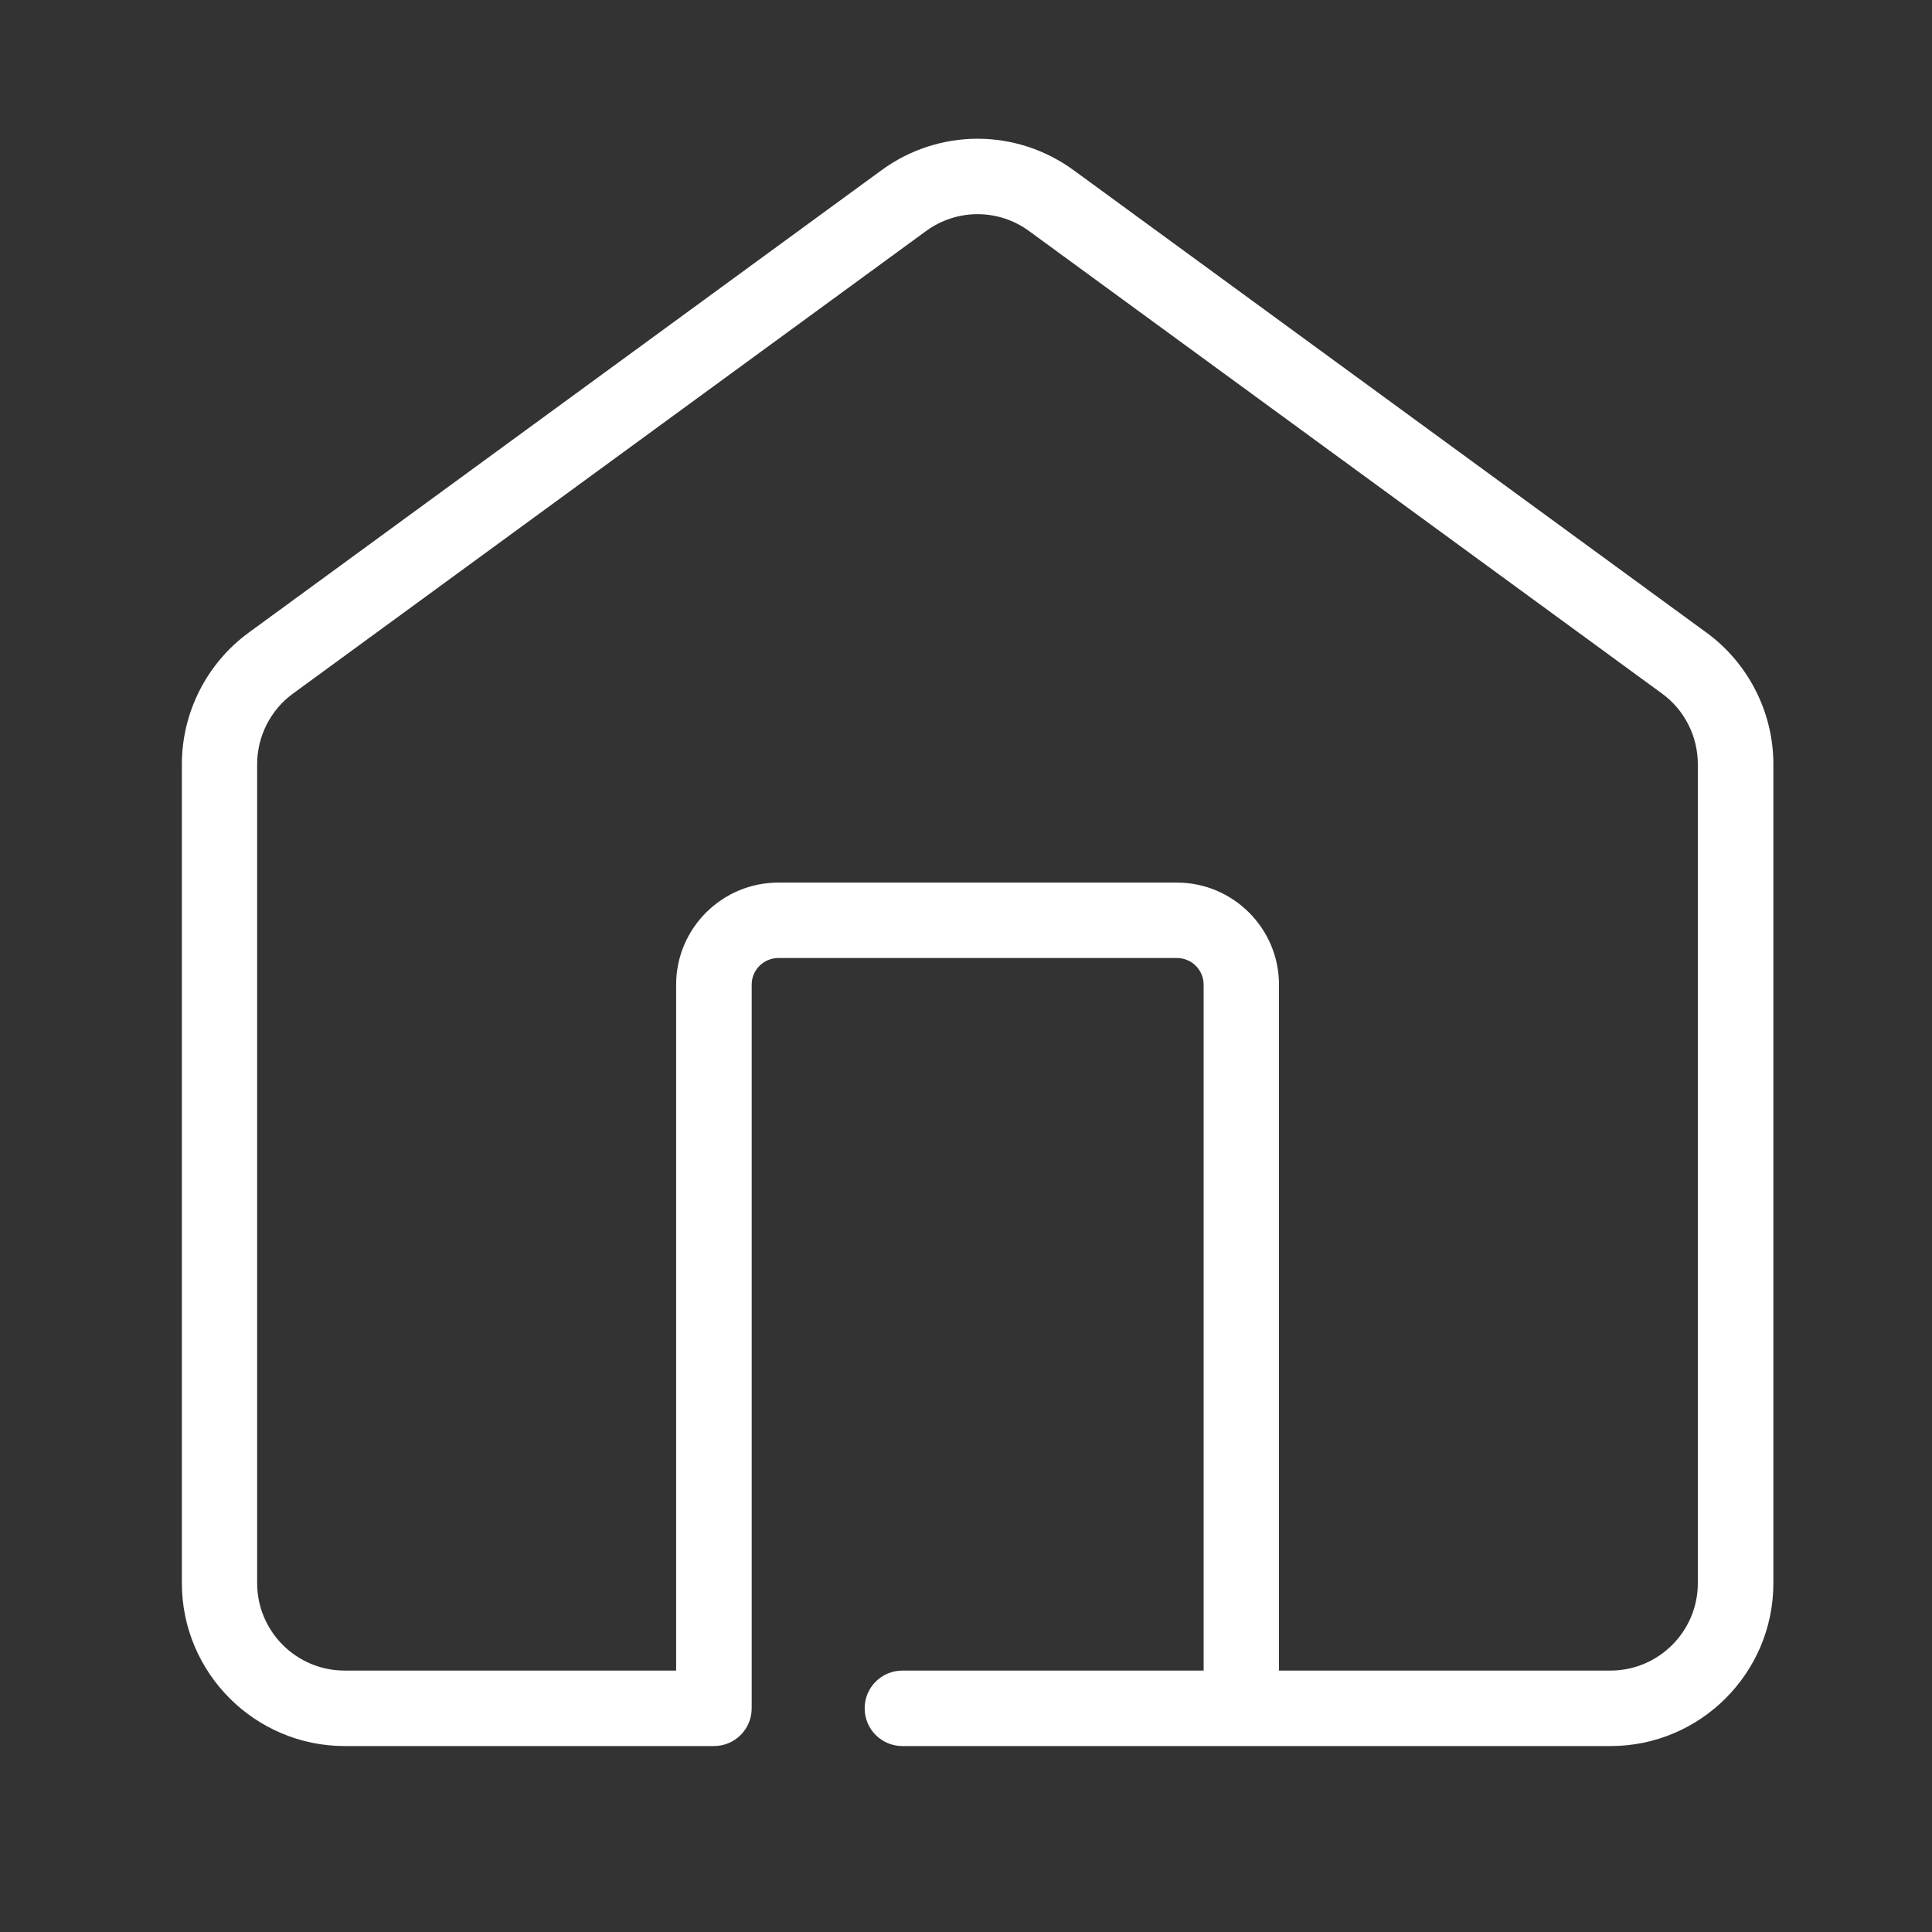 <svg width="29" height="29" viewBox="0 0 29 29" fill="none" xmlns="http://www.w3.org/2000/svg">
<rect x="0" y="0" width="29" height="29" fill="#333333" stroke="none"/>
<path d="M25.616 9.497L16.116 2.555C15.252 1.925 14.094 1.925 13.232 2.555L3.732 9.497C3.105 9.955 2.73 10.693 2.73 11.47V23.764C2.73 25.111 3.827 26.209 5.175 26.209H10.716C11.03 26.209 11.283 25.956 11.283 25.642V14.78C11.283 14.559 11.463 14.38 11.684 14.38H17.666C17.887 14.38 18.067 14.559 18.067 14.78V25.076H13.546C13.232 25.076 12.979 25.329 12.979 25.642C12.979 25.956 13.232 26.209 13.546 26.209H24.174C25.523 26.209 26.619 25.113 26.619 23.764V11.47C26.619 10.694 26.244 9.956 25.617 9.497H25.616ZM25.485 23.764C25.485 24.488 24.896 25.076 24.172 25.076H19.198V14.78C19.198 13.935 18.509 13.248 17.665 13.248H11.682C10.838 13.248 10.149 13.935 10.149 14.78V25.076H5.173C4.449 25.076 3.86 24.488 3.86 23.764V11.47C3.86 11.053 4.061 10.656 4.398 10.411L13.899 3.469C14.363 3.13 14.986 3.13 15.448 3.469L24.948 10.411C25.285 10.656 25.485 11.053 25.485 11.47V23.764Z" fill="white"/>
</svg>
